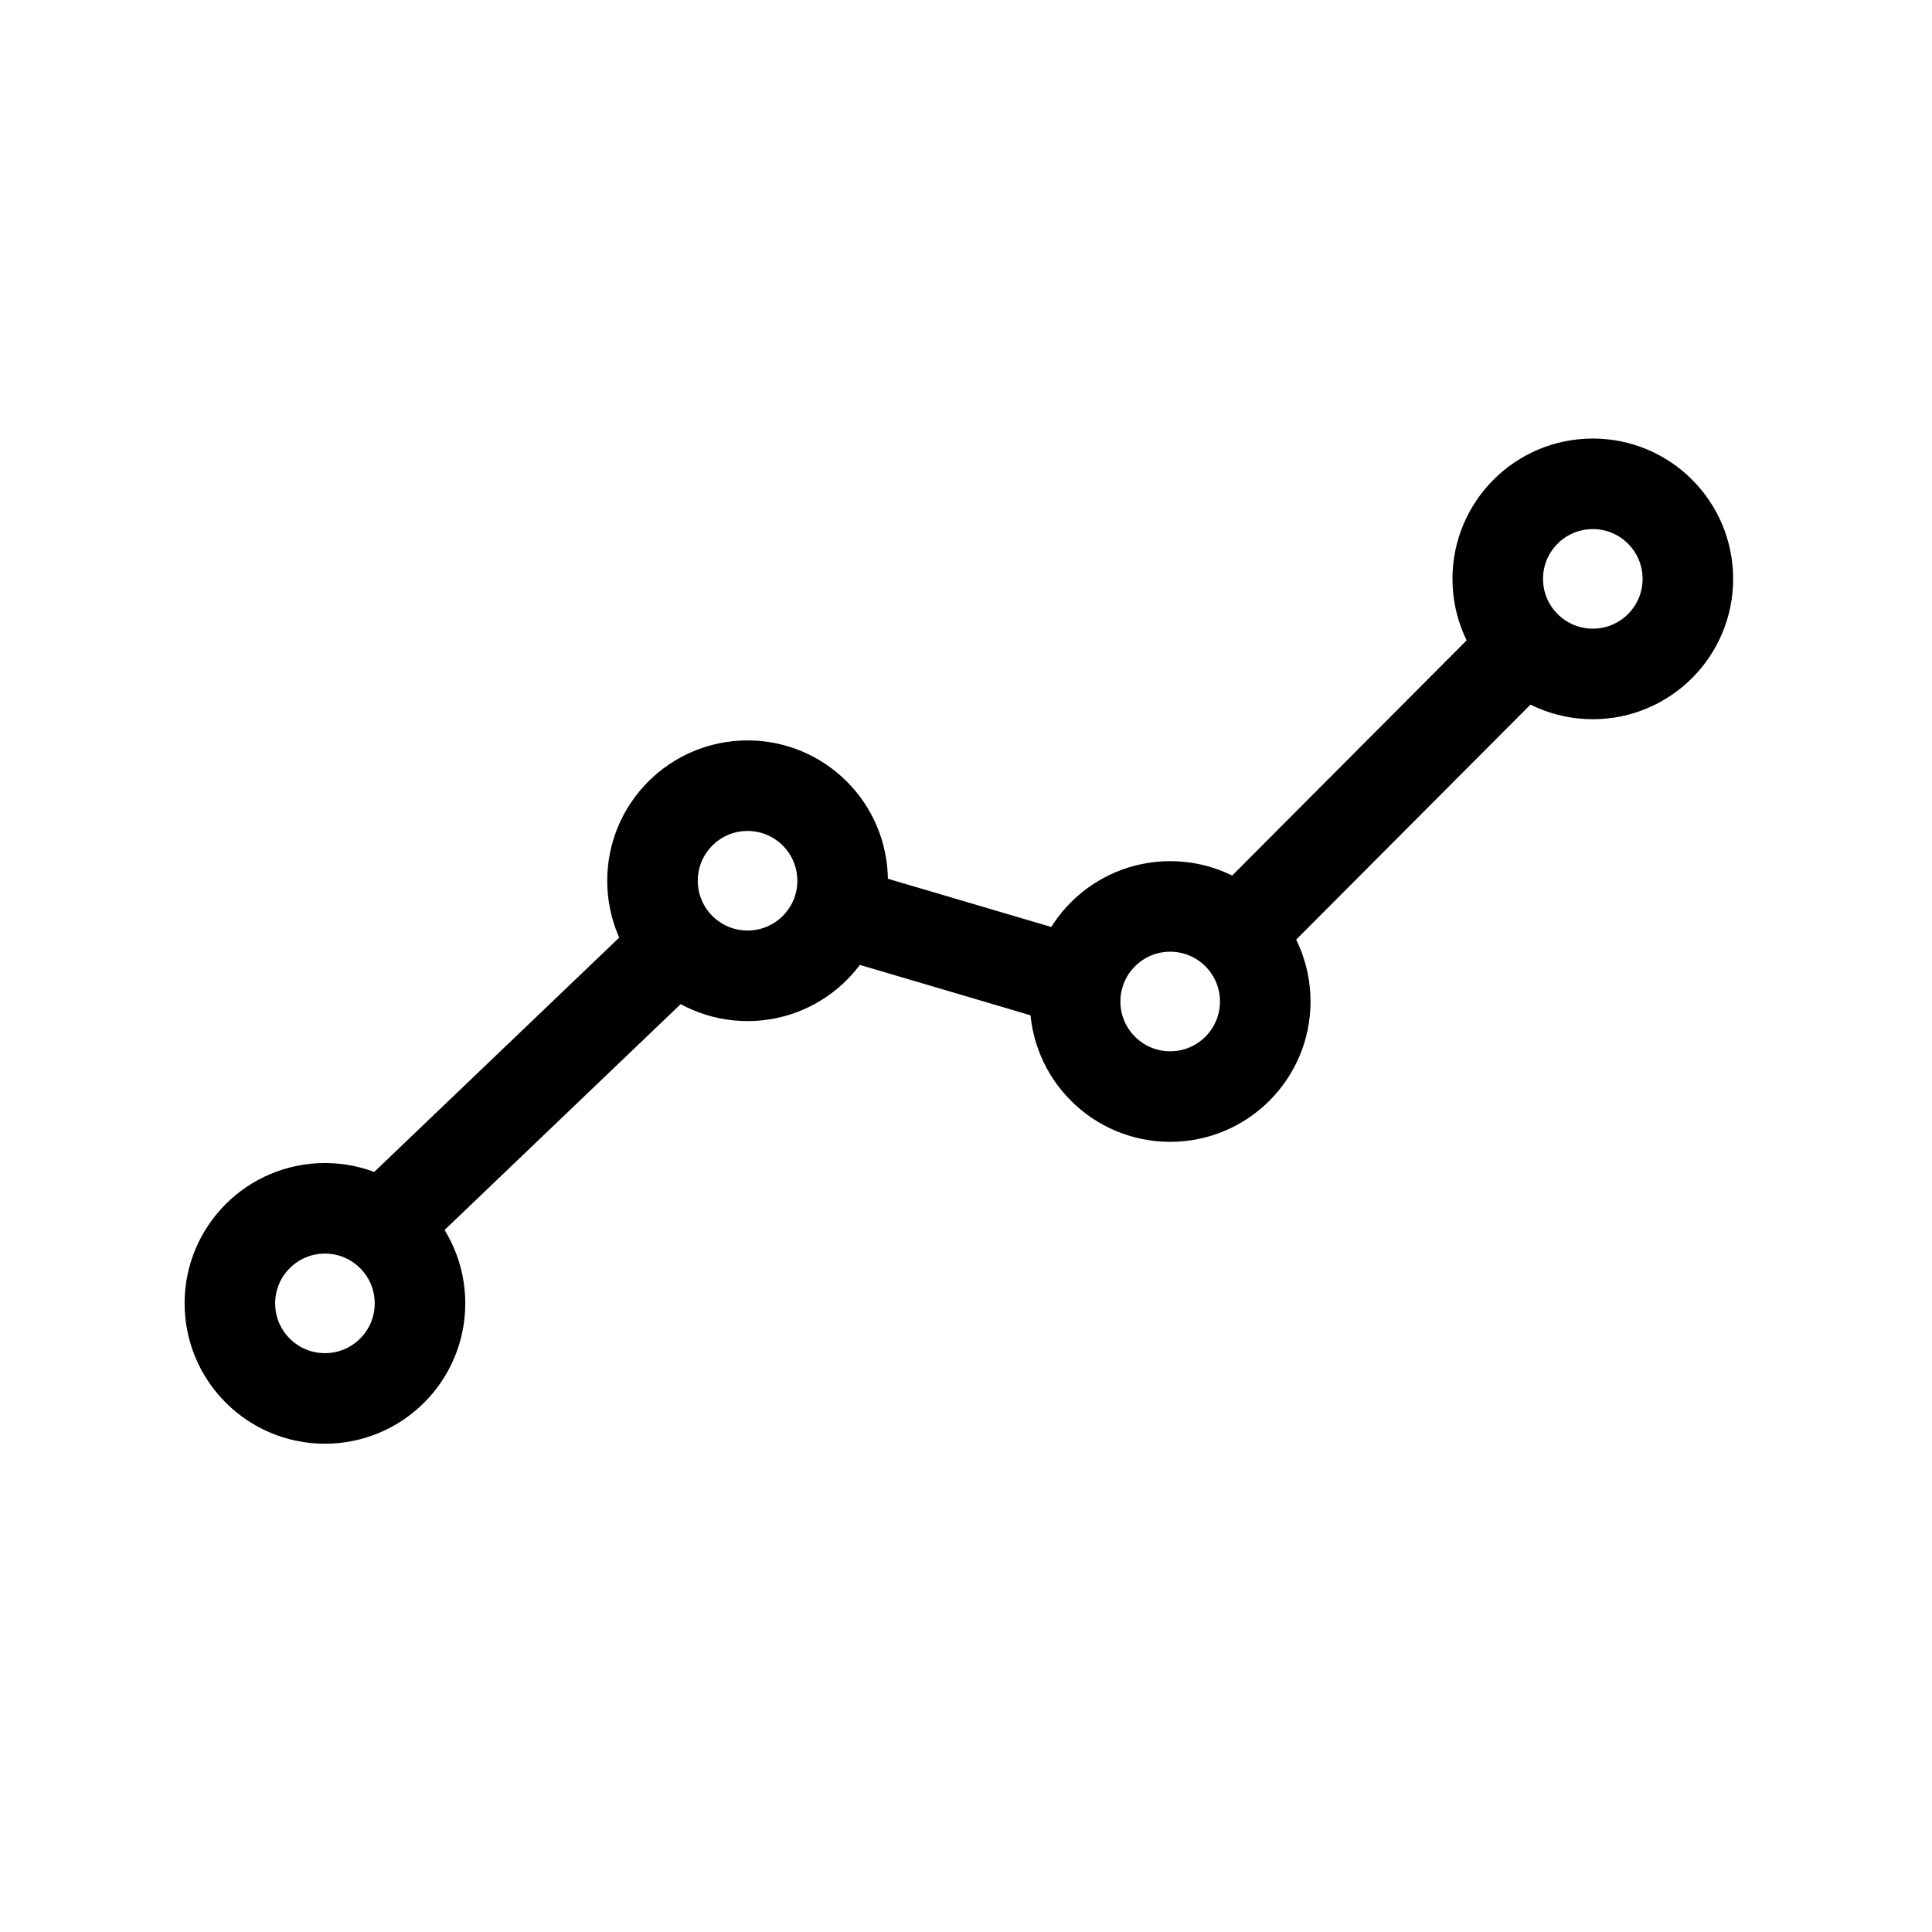 <svg viewBox="0 0 64 64" xmlns="http://www.w3.org/2000/svg">
  <defs></defs>
  <ellipse style="stroke: rgb(0, 0, 0); fill: none; stroke-width: 3px;" cx="52.764" cy="19.176" rx="3.149" ry="3.149"></ellipse>
  <ellipse style="stroke: rgb(0, 0, 0); fill: none; stroke-width: 3px;" cx="10.764" cy="43.176" rx="3.149" ry="3.149"></ellipse>
  <ellipse style="stroke: rgb(0, 0, 0); fill: none; stroke-width: 3px;" cx="24.764" cy="29.176" rx="3.149" ry="3.149"></ellipse>
  <ellipse style="stroke: rgb(0, 0, 0); fill: none; stroke-width: 3px;" cx="38.764" cy="33.176" rx="3.149" ry="3.149"></ellipse>
  <polyline style="fill: rgb(216, 216, 216); stroke: rgb(0, 0, 0); stroke-width: 3px;" points="12.646 40.659 22.303 31.422"></polyline>
  <line style="fill: rgb(216, 216, 216); stroke: rgb(0, 0, 0); stroke-width: 3px;" x1="27.789" y1="30.195" x2="35.739" y2="32.542"></line>
  <line style="fill: rgb(216, 216, 216); stroke: rgb(0, 0, 0); stroke-width: 3px;" x1="41.102" y1="30.843" x2="50.438" y2="21.477"></line>
</svg>